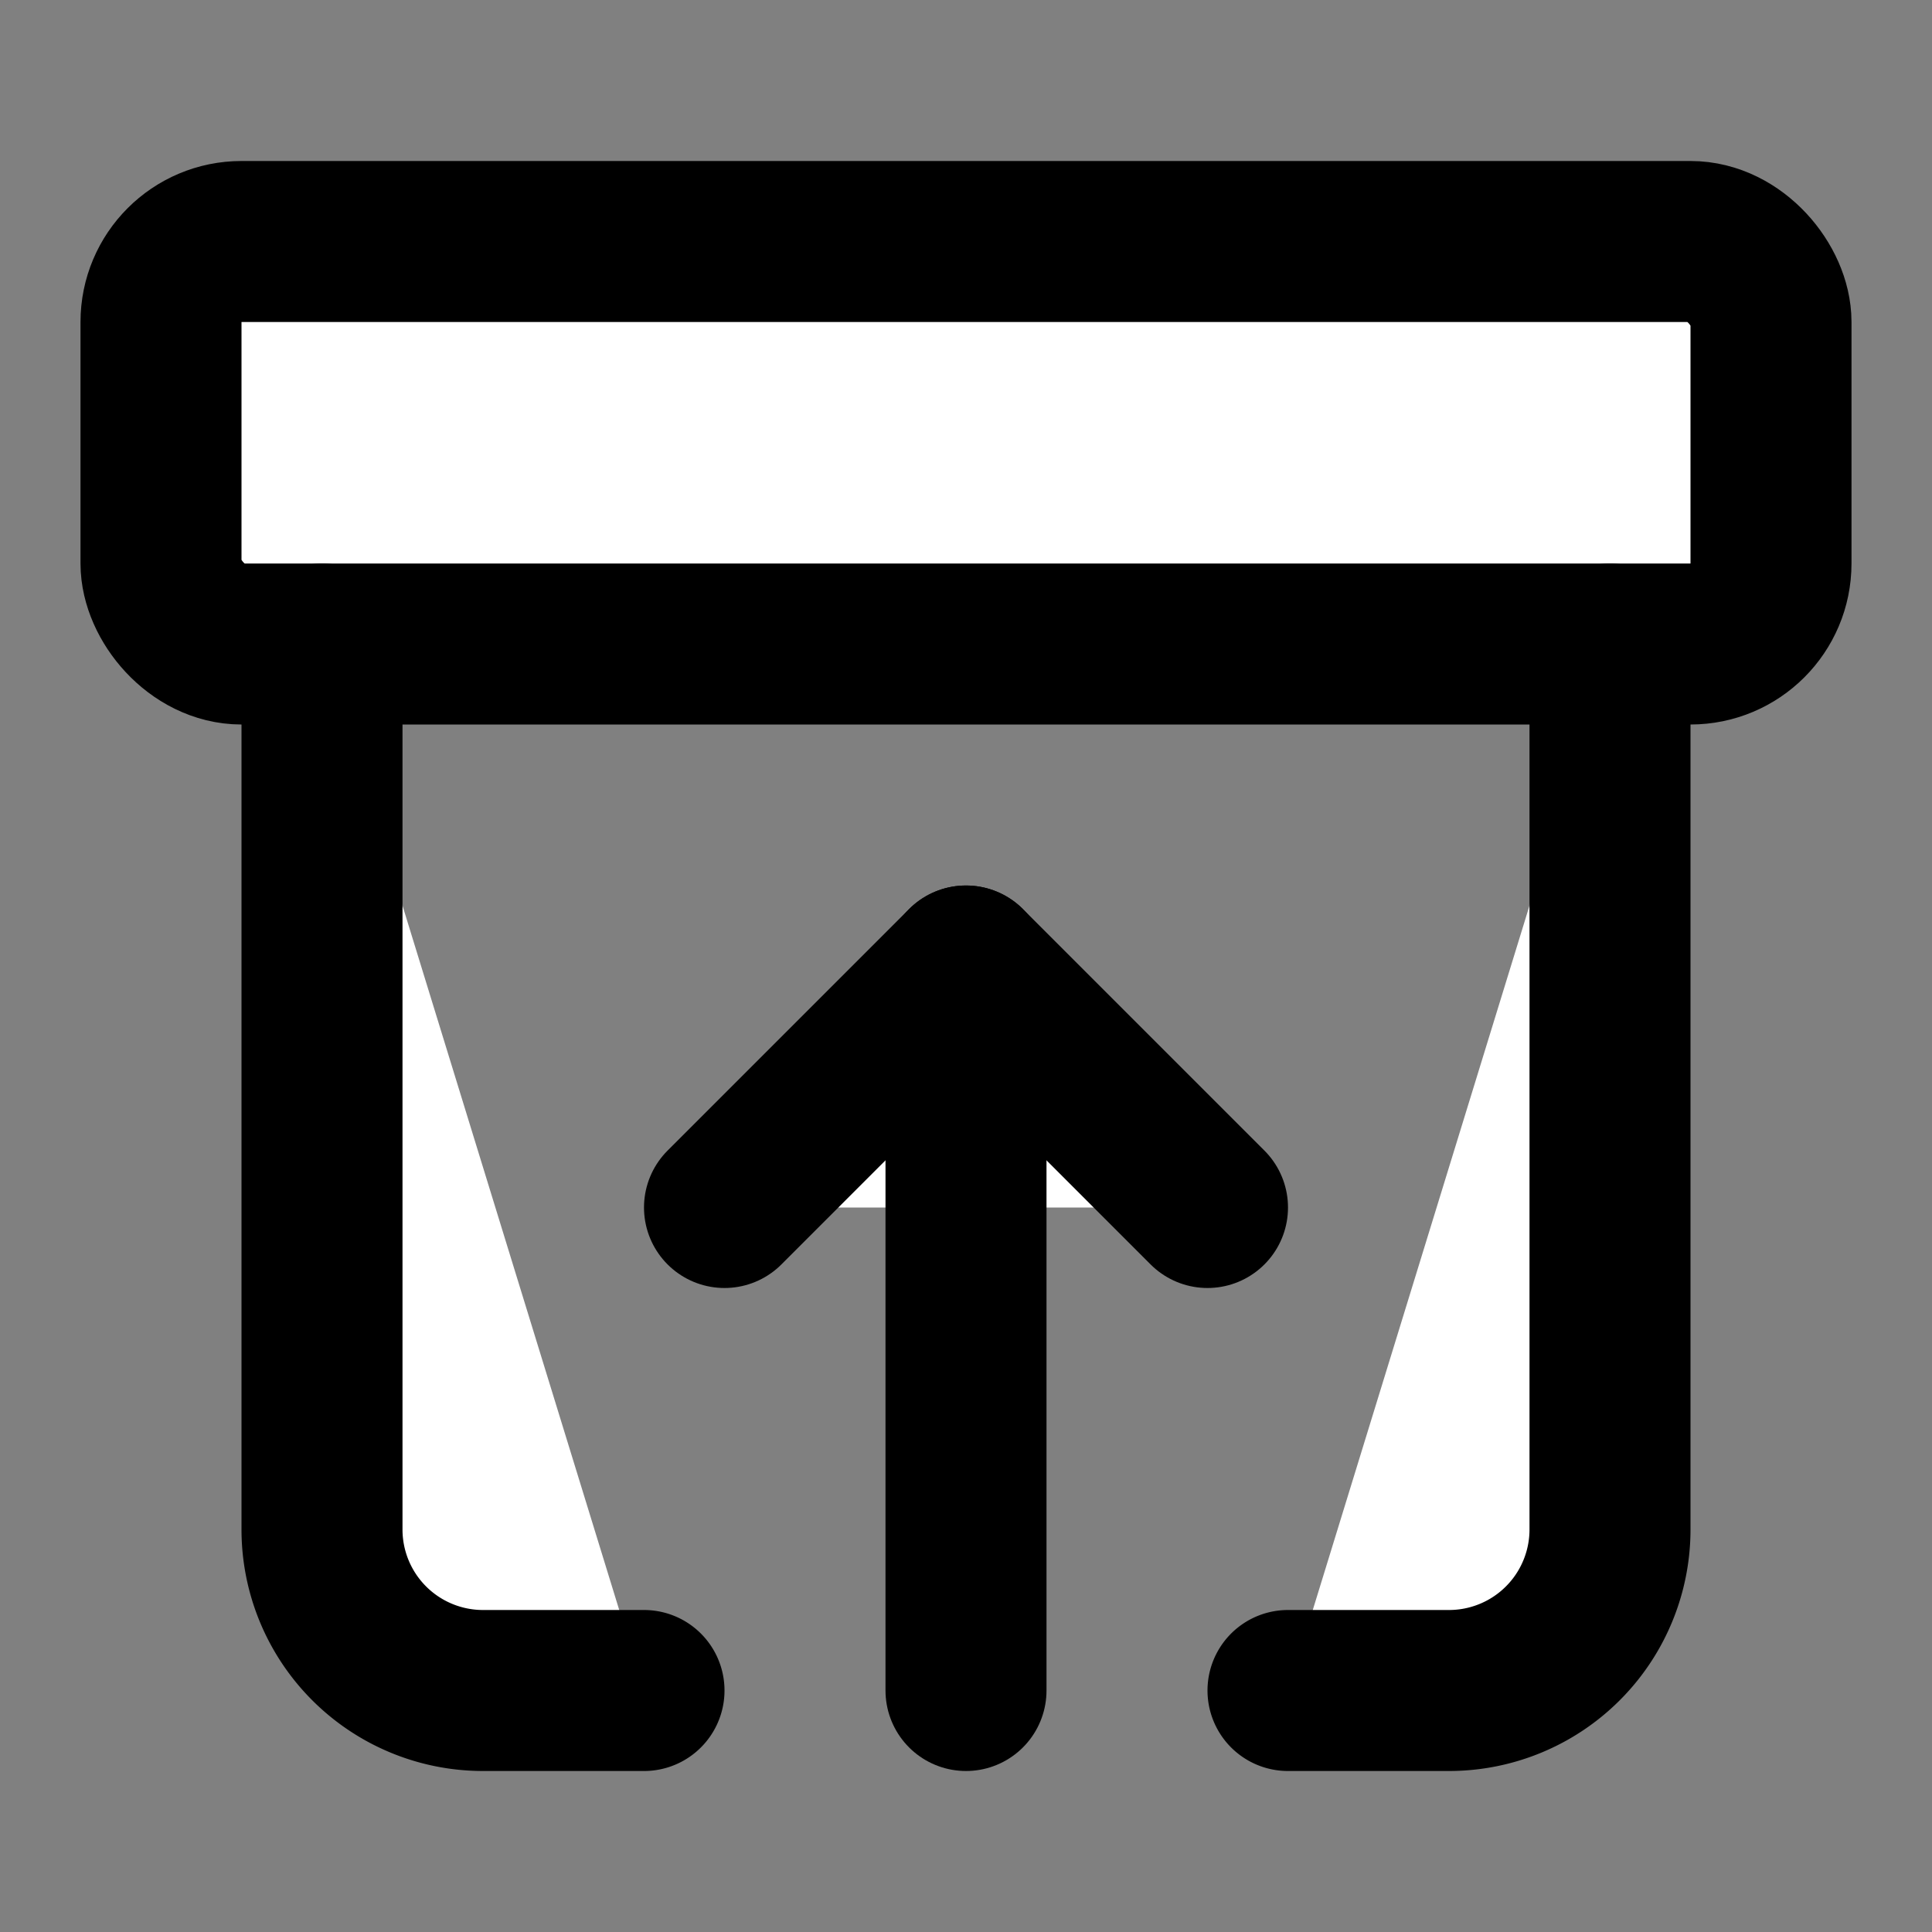 <svg xmlns="http://www.w3.org/2000/svg" width="24" height="24" viewBox="0 0 24 24" fill="#fff" stroke="currentColor" stroke-width="2" stroke-linecap="round" stroke-linejoin="round" class="lucide lucide-icon"><rect x="0" y="0" width="24" height="24" fill="#808080" stroke="none"/><style>
        @media screen and (prefers-color-scheme: light) {
          svg { fill: transparent !important; }
        }
        @media screen and (prefers-color-scheme: dark) {
          svg { stroke: #fff; fill: transparent !important; }
        }
      </style><rect width="20" height="5" x="2" y="3" rx="1"></rect><path d="M4 8v11a2 2 0 0 0 2 2h2"></path><path d="M20 8v11a2 2 0 0 1-2 2h-2"></path><path d="m9 15 3-3 3 3"></path><path d="M12 12v9"></path></svg>